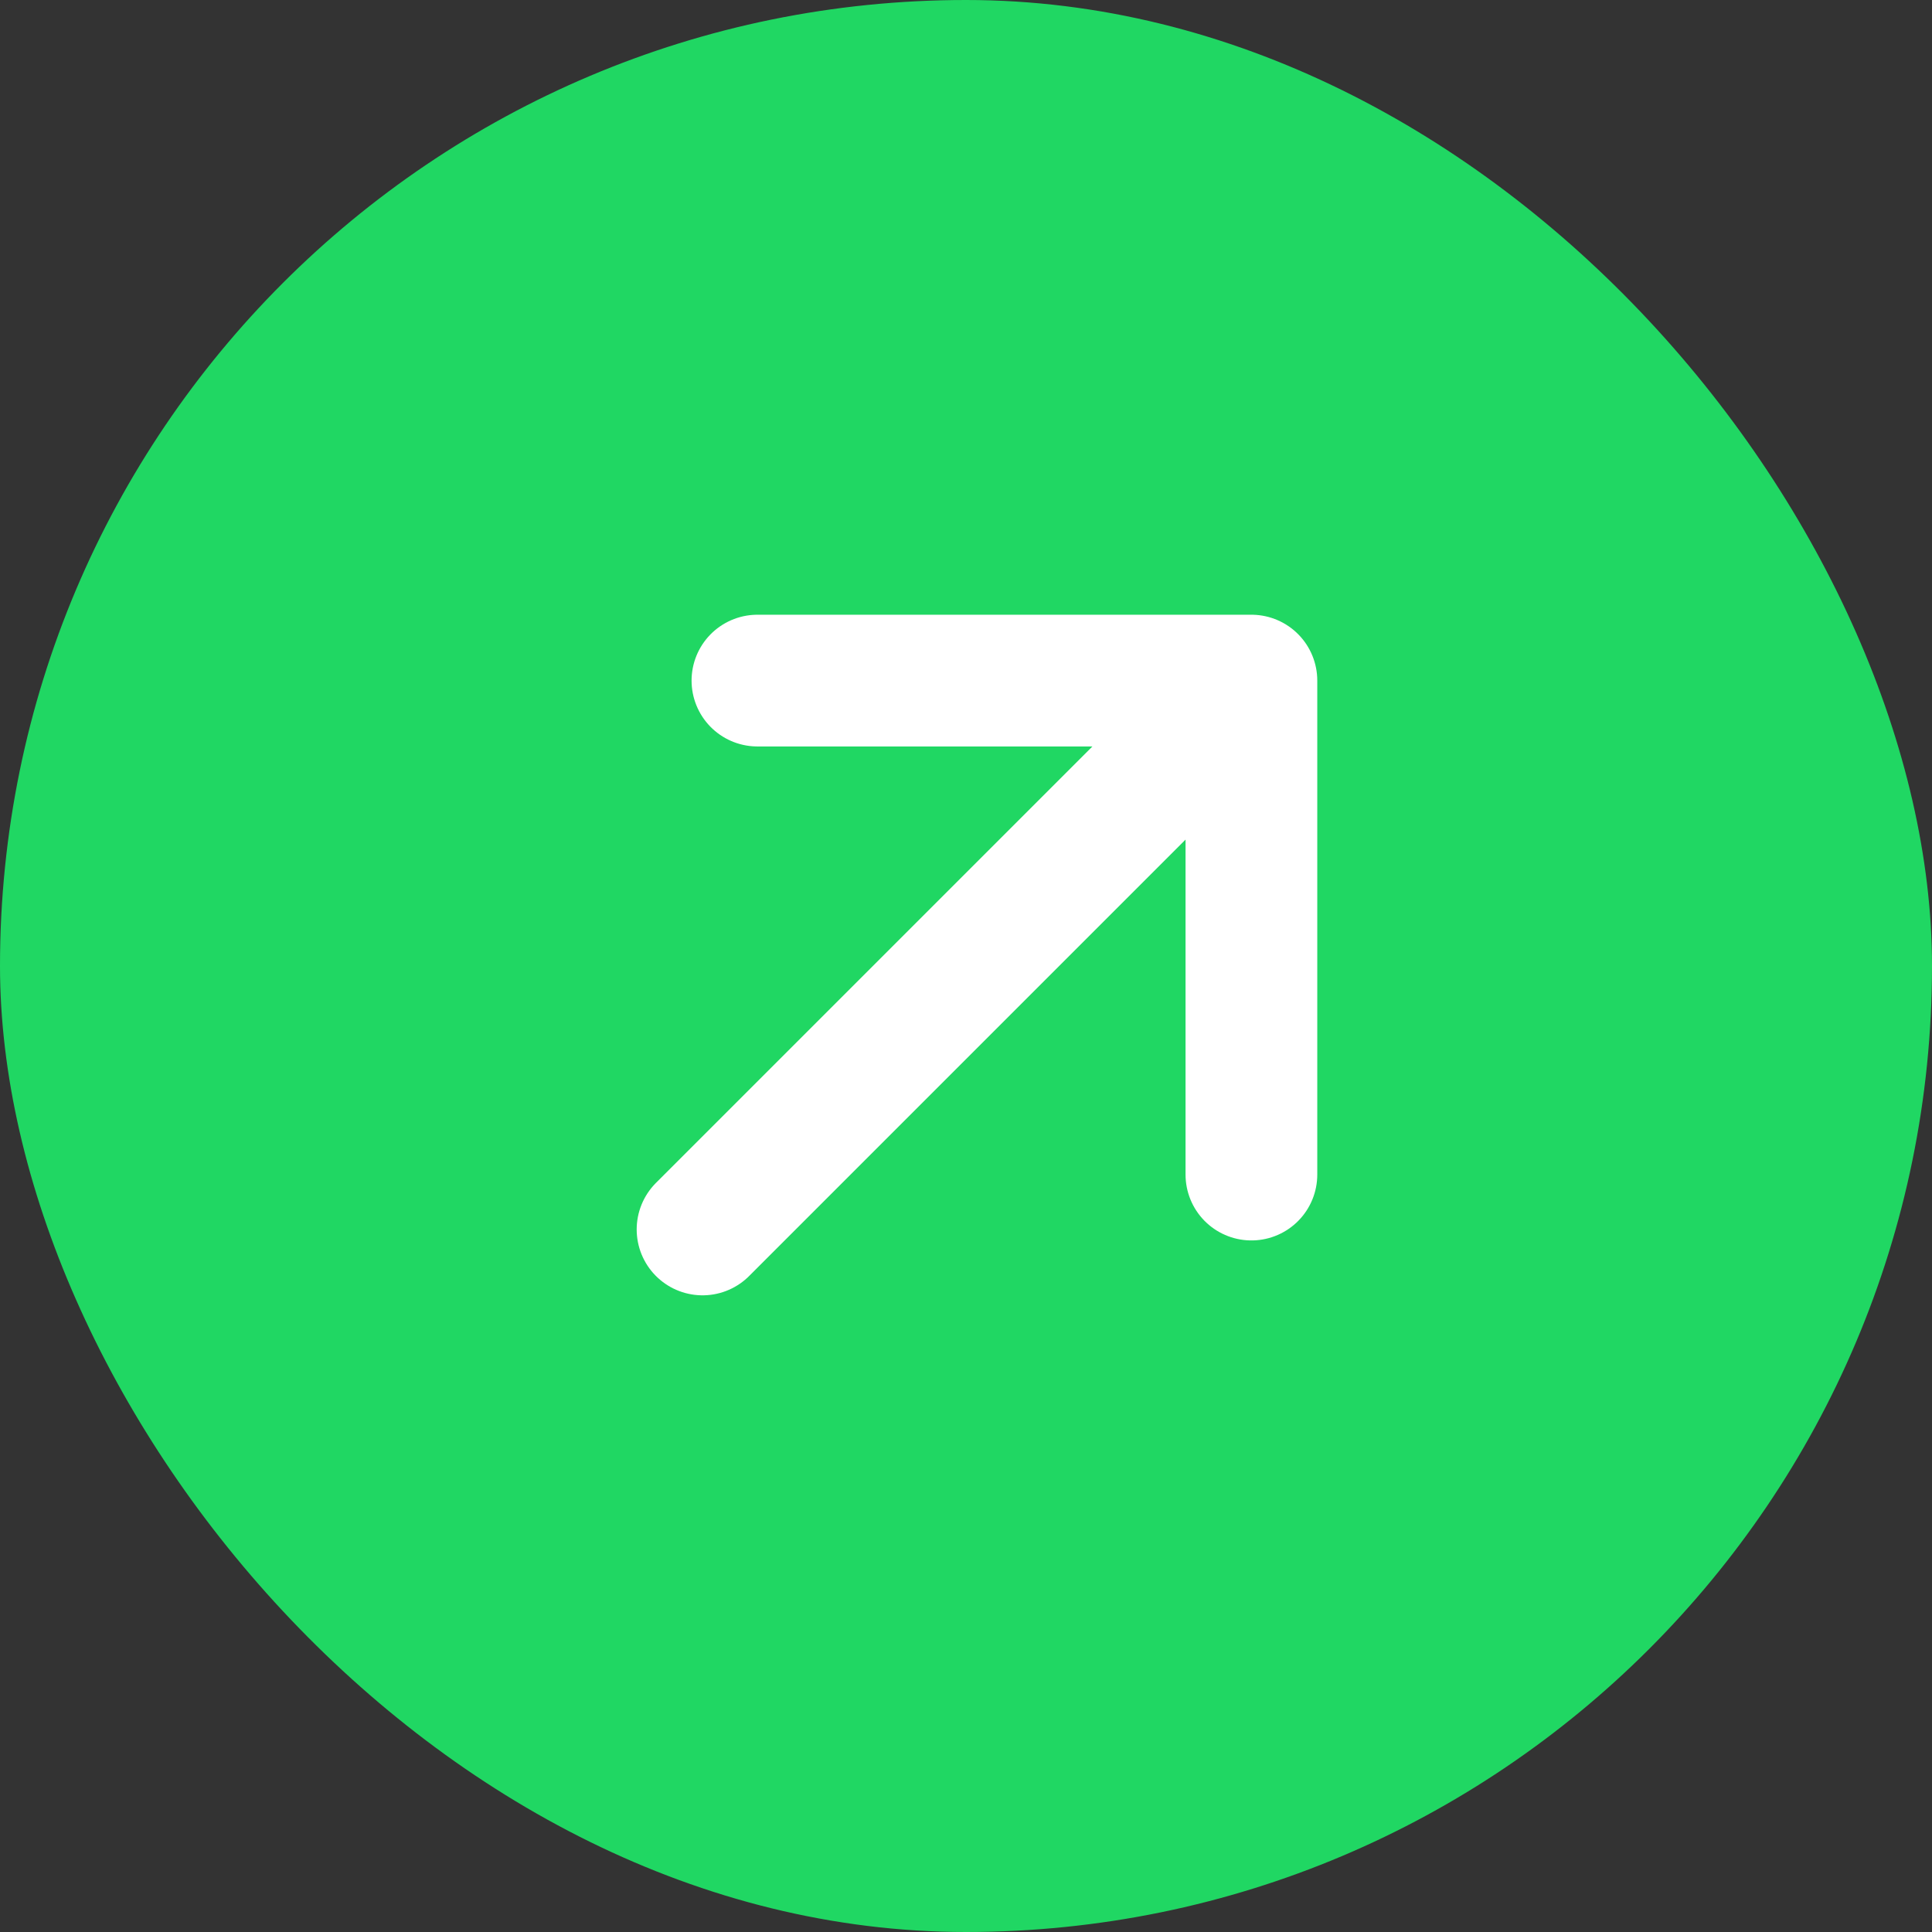 <svg width="44" height="44" viewBox="0 0 44 44" fill="none" xmlns="http://www.w3.org/2000/svg">
<rect x="0" y="0" width="44" height="44" fill="#333333" stroke="none"/>
<rect width="44" height="44" rx="22" fill="#20D763"/>
<path d="M16 28L28.5 15.5M28.5 15.5H17.25M28.5 15.5V26.75" stroke="white" stroke-width="3" stroke-linecap="round" stroke-linejoin="round"/>
</svg>
